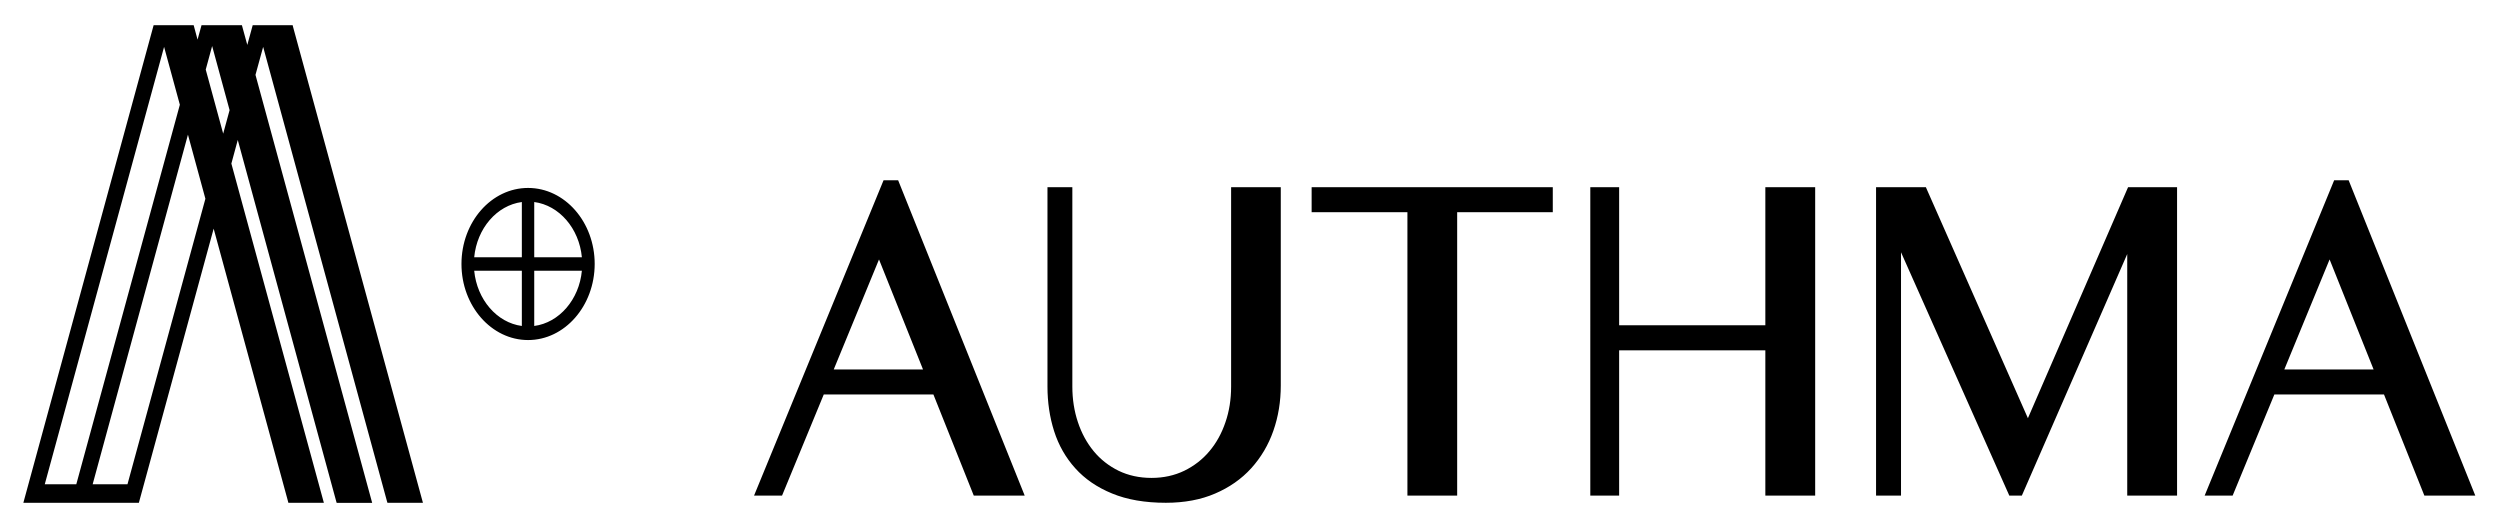 <?xml version="1.0" encoding="utf-8"?>
<!-- Generator: Adobe Illustrator 16.0.0, SVG Export Plug-In . SVG Version: 6.00 Build 0)  -->
<!DOCTYPE svg PUBLIC "-//W3C//DTD SVG 1.1//EN" "http://www.w3.org/Graphics/SVG/1.1/DTD/svg11.dtd">
<svg version="1.1" id="圖層_1" xmlns="http://www.w3.org/2000/svg" xmlns:xlink="http://www.w3.org/1999/xlink" x="0px" y="0px"
	 width="296.5px" height="63px" viewBox="0 0 296.5 63" style="enable-background:new 0 0 296.5 63;" xml:space="preserve">
<style type="text/css">
<![CDATA[
	.st0{clip-path:url(#SVGID_14_);fill:#D52027;}
	.st1{fill:none;stroke:#FFDCE1;stroke-width:2;stroke-miterlimit:10;}
	.st2{fill:none;stroke:#135162;stroke-width:31;stroke-miterlimit:10;}
	.st3{fill:#135162;}
	.st4{fill:#141311;}
	.st5{clip-path:url(#SVGID_63_);fill:#D52027;}
	.st6{fill:#E7E7E7;}
	.st7{fill:none;stroke:#FFFFFF;stroke-width:2;stroke-miterlimit:10;}
	.st8{opacity:0.66;}
	.st9{fill:#EBEBEB;}
	.st10{fill:#ECEDF1;}
	.st11{fill:none;stroke:#FFFFFF;stroke-miterlimit:10;}
	.st12{fill:#565656;}
	.st13{fill:#595757;}
	.st14{opacity:0.2;clip-path:url(#SVGID_32_);fill:#6B1014;}
	.st15{fill:none;stroke:#D52027;stroke-width:2;stroke-miterlimit:10;}
	.st16{fill:none;stroke:#FFB3B9;stroke-miterlimit:10;}
	.st17{opacity:0.5;fill:#FFFFFF;}
	.st18{fill:#F69701;}
	.st19{clip-path:url(#SVGID_4_);}
	.st20{clip-path:url(#SVGID_6_);}
	.st21{clip-path:url(#SVGID_8_);}
	.st22{clip-path:url(#SVGID_32_);fill:url(#SVGID_33_);}
	.st23{clip-path:url(#SVGID_32_);fill:#FFFFFF;}
	.st24{opacity:0.8;fill:#D52027;}
	.st25{opacity:0.1;}
	.st26{opacity:0.2;}
	.st27{opacity:0.8;}
	.st28{opacity:0.9;}
	.st29{fill:#606060;}
	.st30{fill:#FFB3B9;}
	.st31{fill:#FFDCE1;}
	.st32{fill:#FFFFFF;}
	.st33{fill:none;}
	.st34{clip-path:url(#SVGID_59_);fill:#D52027;}
	.st35{fill:none;stroke:#D52027;stroke-miterlimit:10;}
	.st36{fill:none;stroke:#FFDCE1;stroke-miterlimit:10;}
	.st37{clip-path:url(#SVGID_32_);fill:none;stroke:#FFFFFF;stroke-width:7;stroke-miterlimit:10;}
	.st38{fill:none;stroke:#000000;stroke-width:2;stroke-miterlimit:10;}
	.st39{fill:none;stroke:#F6F6F6;stroke-miterlimit:10;}
	.st40{fill:#D52027;}
	.st41{fill:url(#SVGID_19_);}
	.st42{fill:url(#SVGID_20_);}
	.st43{fill:url(#SVGID_23_);}
	.st44{fill:url(#SVGID_24_);}
	.st45{fill:url(#SVGID_50_);}
	.st46{fill:url(#SVGID_51_);}
	.st47{fill:url(#SVGID_52_);}
	.st48{fill:url(#SVGID_53_);}
	.st49{fill:none;stroke:#353535;stroke-width:3;stroke-miterlimit:10;}
	.st50{clip-path:url(#SVGID_32_);fill:#DD4D52;}
	.st51{clip-path:url(#SVGID_10_);}
	.st52{clip-path:url(#SVGID_12_);}
	.st53{clip-path:url(#SVGID_16_);}
	.st54{clip-path:url(#SVGID_18_);}
	.st55{clip-path:url(#SVGID_22_);}
	.st56{clip-path:url(#SVGID_26_);}
	.st57{clip-path:url(#SVGID_28_);}
	.st58{clip-path:url(#SVGID_30_);}
	.st59{clip-path:url(#SVGID_32_);}
	.st60{clip-path:url(#SVGID_35_);}
	.st61{clip-path:url(#SVGID_37_);}
	.st62{fill:none;stroke:#D52027;stroke-width:4;stroke-miterlimit:10;}
	.st63{clip-path:url(#SVGID_61_);fill:#D52027;}
]]>
</style>
<g>
	<g>
		<g>
			<g>
				<path d="M106.31,21.69l14.76,36.76h-5.36l-4.79-12H97.49l-4.95,12h-2.63L105,21.69H106.31z M98.41,44.14h11.54l-5.69-14.21
					L98.41,44.14z"/>
			</g>
			<g>
				<path d="M121.53,58.78h-6.04l-4.79-12H97.7l-4.95,12h-3.32l15.36-37.4h1.73l0.08,0.2L121.53,58.78z M115.92,58.14h4.67
					l-14.5-36.12h-0.89L90.38,58.14h1.95l4.95-12h13.85L115.92,58.14z M110.42,44.46H97.93l6.33-15.38L110.42,44.46z M98.88,43.82
					h10.59l-5.22-13.05L98.88,43.82z"/>
			</g>
		</g>
		<g>
			<g>
				<path d="M151.61,45.71c0,1.86-0.29,3.61-0.86,5.26c-0.58,1.66-1.43,3.1-2.55,4.34c-1.13,1.23-2.53,2.21-4.19,2.92
					c-1.66,0.72-3.57,1.08-5.73,1.08c-2.43,0-4.52-0.36-6.25-1.08c-1.73-0.71-3.15-1.68-4.26-2.91c-1.11-1.23-1.93-2.65-2.45-4.28
					c-0.51-1.63-0.78-3.36-0.78-5.2V22.52h2.32v23.32c0,1.53,0.23,2.97,0.68,4.32c0.44,1.35,1.09,2.53,1.93,3.55
					c0.84,1.01,1.86,1.81,3.06,2.4c1.2,0.58,2.55,0.88,4.05,0.88c1.48,0,2.82-0.29,4.03-0.88c1.2-0.58,2.22-1.38,3.08-2.4
					c0.86-1.02,1.52-2.2,1.97-3.55c0.46-1.35,0.69-2.79,0.69-4.32V22.52h5.26V45.71z"/>
			</g>
			<g>
				<path d="M138.27,59.63c-2.47,0-4.61-0.37-6.37-1.1c-1.77-0.72-3.24-1.73-4.37-2.99c-1.14-1.26-1.98-2.74-2.51-4.4
					c-0.53-1.66-0.79-3.44-0.79-5.3V22.2h2.95v23.65c0,1.49,0.22,2.91,0.66,4.22c0.43,1.3,1.06,2.46,1.87,3.44
					c0.8,0.97,1.79,1.75,2.95,2.32c1.15,0.56,2.47,0.85,3.91,0.85c1.43,0,2.73-0.29,3.89-0.85c1.16-0.57,2.16-1.34,2.98-2.32
					c0.82-0.97,1.46-2.13,1.9-3.44c0.45-1.3,0.67-2.72,0.67-4.21V22.2h5.89v23.52c0,1.89-0.29,3.69-0.88,5.37
					c-0.58,1.67-1.47,3.17-2.62,4.44c-1.16,1.28-2.61,2.29-4.3,3.01C142.44,59.26,140.47,59.63,138.27,59.63z M124.86,22.84v23
					c0,1.78,0.26,3.5,0.76,5.1c0.5,1.58,1.29,2.97,2.38,4.16c1.07,1.19,2.47,2.15,4.14,2.83c1.68,0.7,3.74,1.05,6.13,1.05
					c2.11,0,3.99-0.35,5.6-1.05c1.61-0.69,2.98-1.64,4.08-2.85c1.1-1.21,1.93-2.63,2.49-4.22c0.55-1.61,0.84-3.34,0.84-5.15V22.84
					h-4.63v23c0,1.57-0.24,3.05-0.71,4.42c-0.47,1.39-1.15,2.61-2.03,3.65c-0.88,1.04-1.95,1.88-3.19,2.48
					c-1.24,0.6-2.64,0.91-4.16,0.91c-1.54,0-2.95-0.31-4.19-0.91c-1.24-0.61-2.3-1.44-3.17-2.48c-0.86-1.05-1.53-2.27-1.99-3.65
					c-0.46-1.38-0.69-2.86-0.69-4.42v-23H124.86z"/>
			</g>
		</g>
		<g>
			<g>
				<path d="M183.84,22.52v2.33H172.5v33.61h-5.26V24.85h-11.36v-2.33H183.84z"/>
			</g>
			<g>
				<path d="M172.82,58.78h-5.9V25.17h-11.36V22.2h28.6v2.97h-11.34V58.78z M167.56,58.14h4.63V24.52h11.34v-1.68H156.2v1.68h11.36
					V58.14z"/>
			</g>
		</g>
		<g>
			<g>
				<path d="M191.71,41.22v17.23h-2.79V22.52h2.79V38.9h17.97V22.52h5.27v35.93h-5.27V41.22H191.71z"/>
			</g>
			<g>
				<path d="M215.28,58.78h-5.91V41.55h-17.34v17.23h-3.42V22.2h3.42v16.38h17.34V22.2h5.91V58.78z M210,58.14h4.63V22.84H210v16.38
					h-18.61V22.84h-2.15v35.29h2.15V40.9H210V58.14z"/>
			</g>
		</g>
		<g>
			<g>
				<path d="M222.82,22.52h5.38l12.18,27.58h0.26l11.96-27.58h5.29v35.93h-5.29V29.02h-0.18l-12.84,29.43h-1.08l-13-29.23h-0.36
					v29.23h-2.32V22.52z"/>
			</g>
			<g>
				<path d="M258.21,58.78h-5.92V30.13l-12.5,28.65h-1.49l-0.08-0.19l-12.76-28.67v28.86h-2.96V22.2h5.91l0.08,0.19l12.02,27.21
					l11.88-27.4h5.81V58.78z M252.92,58.14h4.65V22.84h-4.76l-11.96,27.58h-0.67l-0.08-0.19L228,22.84h-4.86v35.29h1.69V28.91h0.88
					l0.08,0.19l12.92,29.04h0.67l12.85-29.43h0.7V58.14z"/>
			</g>
		</g>
		<g>
			<g>
				<path d="M278.34,21.69l14.75,36.76h-5.35l-4.79-11.99l-13.43-0.01l-4.95,12h-2.64l15.09-36.76H278.34z M270.44,44.14h11.54
					l-5.68-14.21L270.44,44.14z"/>
			</g>
			<g>
				<path d="M293.57,58.78h-6.04l-4.79-12l-13,0l-4.95,12h-3.32l15.36-37.4h1.72l0.08,0.2L293.57,58.78z M287.96,58.14h4.67
					l-14.5-36.12h-0.88l-14.84,36.12h1.95l4.95-12l13.86,0.01L287.96,58.14z M282.46,44.46h-12.49l6.33-15.38L282.46,44.46z
					 M270.92,43.82h10.59l-5.22-13.05L270.92,43.82z"/>
			</g>
		</g>
		<g>
			<g>
				<g>
					<path d="M34.51,3.27h-2.96h-0.69h-0.68l-0.85,3.1l-0.84-3.1h-3.02h-0.63h-0.74l-0.68,2.48l-0.68-2.48h-2.96h-0.69h-0.68
						L3.13,59.35H4.5h4.31h1.36h4.72h1.37l9.08-33.28l9.07,33.28h3.65L27.15,19.4l1.05-3.84l11.94,43.79h3.64L30.02,8.88l1.19-4.36
						l14.95,54.84h3.64L34.51,3.27z M25.16,4.41l2.35,8.64l-1.04,3.84l-2.36-8.64L25.16,4.41z M4.95,57.71l14.5-53.18l2.15,7.9
						L9.26,57.71H4.95z M10.62,57.71l11.66-42.77l2.36,8.64l-9.31,34.14H10.62z"/>
				</g>
				<g>
					<path d="M50.16,59.63h-4.21l-0.06-0.2L31.21,5.56L30.3,8.88l13.84,50.76h-4.21l-0.06-0.2L28.2,16.6l-0.76,2.8l10.97,40.23H34.2
						l-0.05-0.2l-8.81-32.31l-8.87,32.51H2.77L18.22,2.99h4.75l0.46,1.71l0.47-1.71h4.79l0.64,2.34l0.64-2.34h4.74l0.05,0.21
						L50.16,59.63z M46.36,59.08h3.08L34.3,3.54h-3.08L46.36,59.08z M40.35,59.08h3.07L29.73,8.88l1.46-5.33h-0.8l-1.06,3.87
						l-1.05-3.87H25.2l2.59,9.51l-1.33,4.87l-2.64-9.68l1.29-4.71h-0.8l-0.88,3.25l-0.88-3.25h-3.08l2.43,8.89l-0.02,0.07
						L9.46,57.99H4.59L19.43,3.54h-0.8L3.49,59.08h12.56l9.29-34.04l9.28,34.04h3.08L26.87,19.4l1.33-4.88L40.35,59.08z M5.31,57.43
						h3.74l12.28-45.01l-1.87-6.86L5.31,57.43z M24.4,8.25l2.07,7.6l0.76-2.79l-2.07-7.6L24.4,8.25z M15.54,57.99h-5.28l12.02-44.1
						l2.64,9.68l-0.02,0.08L15.54,57.99z M10.99,57.43h4.13l9.24-33.86l-2.07-7.6L10.99,57.43z"/>
				</g>
			</g>
			<g>
				<g>
					<path d="M62.63,22.57c-4.2,0-7.63,3.92-7.63,8.74c0,4.82,3.42,8.74,7.63,8.74c4.2,0,7.63-3.92,7.63-8.74
						C70.25,26.49,66.83,22.57,62.63,22.57z M69.31,30.78h-6.22v-7.13C66.42,23.91,69.08,26.97,69.31,30.78z M62.17,23.65v7.13
						h-6.22C56.18,26.97,58.84,23.91,62.17,23.65z M55.94,31.84h6.22v7.13C58.84,38.71,56.18,35.65,55.94,31.84z M63.09,38.97v-7.13
						h6.22C69.08,35.65,66.42,38.71,63.09,38.97z"/>
				</g>
				<g>
					<path d="M62.63,40.33c-4.35,0-7.9-4.05-7.9-9.02c0-4.98,3.54-9.02,7.9-9.02c4.36,0,7.9,4.04,7.9,9.02
						C70.52,36.28,66.98,40.33,62.63,40.33z M62.63,22.84c-4.05,0-7.35,3.8-7.35,8.47c0,4.67,3.3,8.46,7.35,8.46
						c4.05,0,7.35-3.8,7.35-8.46C69.98,26.64,66.68,22.84,62.63,22.84z M62.44,39.27l-0.29-0.02c-3.46-0.27-6.24-3.45-6.47-7.39
						l-0.02-0.3h6.79V39.27z M56.24,32.11c0.33,3.42,2.69,6.16,5.65,6.55v-6.55H56.24z M62.81,39.27v-7.71h6.79l-0.02,0.3
						c-0.23,3.94-3.01,7.12-6.47,7.39L62.81,39.27z M63.36,32.11v6.55c2.96-0.39,5.33-3.13,5.65-6.55H63.36z M69.6,31.06h-6.79
						v-7.71l0.29,0.02c3.46,0.27,6.24,3.45,6.47,7.39L69.6,31.06z M63.36,30.51h5.65c-0.32-3.42-2.69-6.16-5.65-6.55V30.51z
						 M62.44,31.06h-6.79l0.02-0.3c0.23-3.94,3.02-7.12,6.47-7.39l0.29-0.02V31.06z M56.24,30.51h5.65v-6.55
						C58.93,24.35,56.57,27.08,56.24,30.51z"/>
				</g>
			</g>
		</g>
	</g>
</g>
</svg>
